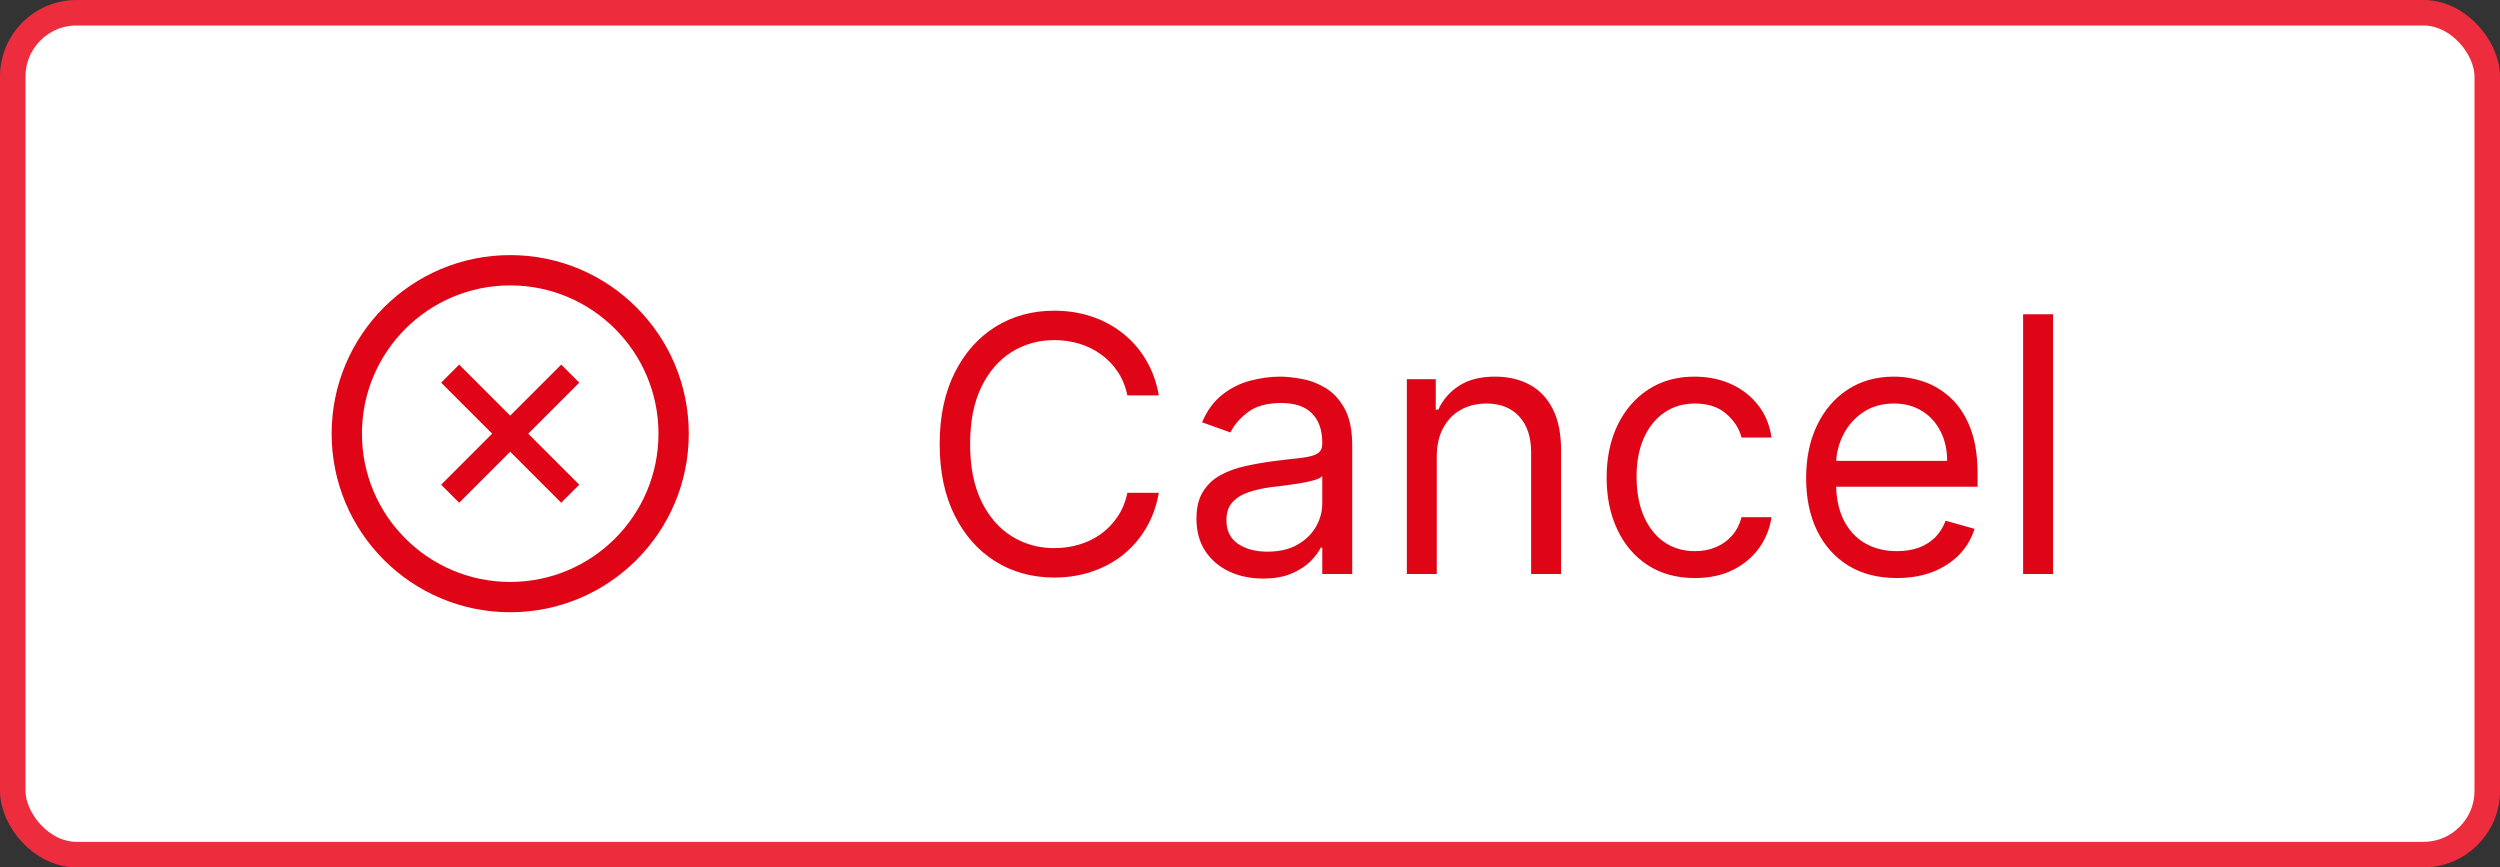 <svg width="98" height="34" viewBox="0 0 98 34" fill="none" xmlns="http://www.w3.org/2000/svg">
<rect x="0" y="0" width="98" height="34" fill="#333333" stroke="none"/>
<rect x="0.5" y="0.5" width="97" height="33" rx="2.5" fill="white"/>
<rect x="0.5" y="0.5" width="97" height="33" rx="2.5" stroke="#ED2D3D"/>
<path fill-rule="evenodd" clip-rule="evenodd" d="M20 10C23.866 10 27 13.134 27 17C27 20.866 23.866 24 20 24C16.134 24 13 20.866 13 17C13 13.134 16.134 10 20 10ZM20 11.188C16.791 11.188 14.188 13.791 14.188 17C14.188 20.209 16.791 22.812 20 22.812C23.209 22.812 25.812 20.209 25.812 17C25.812 13.791 23.209 11.188 20 11.188ZM22 14.294C22.001 14.294 22.001 14.294 22.002 14.295L22.705 14.998C22.706 14.999 22.706 14.999 22.706 15C22.706 15 22.706 15.001 22.706 15.001C22.706 15.001 22.706 15.002 22.705 15.002L20.707 17L22.705 18.998C22.705 18.998 22.706 18.998 22.706 18.999L22.706 18.999C22.706 19 22.706 19 22.706 19C22.706 19.001 22.706 19.001 22.705 19.002L22.002 19.705C22.001 19.706 22.001 19.706 22 19.706C22 19.706 22 19.706 21.999 19.706C21.999 19.706 21.998 19.706 21.998 19.705L20 17.707L18.002 19.705C18.002 19.706 18.001 19.706 18.001 19.706C18 19.706 18 19.706 18 19.706C17.999 19.706 17.999 19.706 17.998 19.705L17.295 19.002C17.294 19.001 17.294 19.001 17.294 19C17.294 19 17.294 19 17.294 18.999C17.294 18.999 17.294 18.998 17.295 18.998L19.293 17L17.295 15.002C17.295 15.002 17.294 15.002 17.294 15.001L17.294 15.001C17.294 15.001 17.294 15 17.294 15C17.294 14.999 17.294 14.999 17.295 14.998L17.998 14.295C17.999 14.294 17.999 14.294 18 14.294C18 14.294 18 14.294 18.001 14.294C18.001 14.294 18.002 14.294 18.002 14.295L20 16.293L21.998 14.295C21.998 14.294 21.999 14.294 21.999 14.294C22 14.294 22 14.294 22 14.294H22Z" fill="#DF0416"/>
<path d="M45.426 15.5H44.193C44.12 15.145 43.993 14.834 43.81 14.565C43.631 14.297 43.413 14.072 43.154 13.889C42.899 13.704 42.615 13.564 42.304 13.472C41.992 13.379 41.668 13.332 41.33 13.332C40.713 13.332 40.155 13.488 39.654 13.8C39.157 14.111 38.761 14.57 38.466 15.177C38.174 15.783 38.028 16.527 38.028 17.409C38.028 18.291 38.174 19.035 38.466 19.641C38.761 20.248 39.157 20.707 39.654 21.018C40.155 21.33 40.713 21.486 41.33 21.486C41.668 21.486 41.992 21.439 42.304 21.347C42.615 21.254 42.899 21.116 43.154 20.934C43.413 20.748 43.631 20.521 43.81 20.253C43.993 19.981 44.12 19.669 44.193 19.318H45.426C45.333 19.838 45.164 20.304 44.919 20.715C44.674 21.126 44.369 21.476 44.004 21.764C43.64 22.049 43.23 22.266 42.776 22.416C42.325 22.565 41.843 22.639 41.33 22.639C40.461 22.639 39.689 22.427 39.013 22.003C38.337 21.579 37.805 20.975 37.417 20.193C37.029 19.411 36.835 18.483 36.835 17.409C36.835 16.335 37.029 15.407 37.417 14.625C37.805 13.843 38.337 13.24 39.013 12.815C39.689 12.391 40.461 12.179 41.33 12.179C41.843 12.179 42.325 12.254 42.776 12.403C43.23 12.552 43.64 12.771 44.004 13.059C44.369 13.344 44.674 13.692 44.919 14.103C45.164 14.511 45.333 14.976 45.426 15.5ZM49.507 22.679C49.023 22.679 48.584 22.588 48.189 22.405C47.795 22.22 47.481 21.953 47.249 21.605C47.017 21.254 46.901 20.829 46.901 20.332C46.901 19.895 46.988 19.54 47.16 19.268C47.332 18.993 47.563 18.778 47.851 18.622C48.139 18.466 48.458 18.35 48.806 18.274C49.157 18.195 49.51 18.132 49.864 18.085C50.328 18.026 50.705 17.981 50.993 17.951C51.285 17.918 51.497 17.863 51.629 17.787C51.765 17.711 51.833 17.578 51.833 17.389V17.349C51.833 16.859 51.699 16.478 51.431 16.206C51.165 15.934 50.763 15.798 50.222 15.798C49.662 15.798 49.223 15.921 48.905 16.166C48.587 16.412 48.363 16.673 48.234 16.952L47.12 16.554C47.319 16.09 47.584 15.729 47.916 15.47C48.25 15.208 48.615 15.026 49.009 14.923C49.407 14.817 49.798 14.764 50.183 14.764C50.428 14.764 50.71 14.794 51.028 14.854C51.349 14.91 51.659 15.028 51.958 15.207C52.259 15.386 52.509 15.656 52.708 16.017C52.907 16.378 53.007 16.862 53.007 17.469V22.5H51.833V21.466H51.774C51.694 21.632 51.562 21.809 51.376 21.998C51.19 22.187 50.943 22.348 50.635 22.48C50.327 22.613 49.951 22.679 49.507 22.679ZM49.685 21.625C50.15 21.625 50.541 21.534 50.859 21.352C51.18 21.169 51.422 20.934 51.585 20.646C51.75 20.357 51.833 20.054 51.833 19.736V18.662C51.784 18.722 51.674 18.776 51.505 18.826C51.339 18.872 51.147 18.914 50.928 18.95C50.713 18.983 50.502 19.013 50.297 19.04C50.095 19.063 49.931 19.083 49.805 19.099C49.5 19.139 49.215 19.204 48.95 19.293C48.688 19.38 48.476 19.51 48.313 19.686C48.154 19.858 48.075 20.094 48.075 20.392C48.075 20.8 48.226 21.108 48.527 21.317C48.832 21.522 49.218 21.625 49.685 21.625ZM56.321 17.906V22.5H55.148V14.864H56.282V16.057H56.381C56.56 15.669 56.832 15.357 57.196 15.122C57.561 14.883 58.032 14.764 58.608 14.764C59.125 14.764 59.578 14.87 59.966 15.082C60.353 15.291 60.655 15.609 60.87 16.037C61.086 16.461 61.194 16.998 61.194 17.648V22.5H60.02V17.727C60.02 17.127 59.864 16.66 59.553 16.325C59.241 15.987 58.814 15.818 58.27 15.818C57.896 15.818 57.561 15.899 57.266 16.062C56.974 16.224 56.744 16.461 56.575 16.773C56.406 17.084 56.321 17.462 56.321 17.906ZM66.44 22.659C65.724 22.659 65.107 22.49 64.59 22.152C64.073 21.814 63.676 21.348 63.397 20.755C63.119 20.162 62.98 19.484 62.98 18.722C62.98 17.946 63.122 17.262 63.407 16.668C63.696 16.072 64.097 15.606 64.61 15.271C65.127 14.933 65.731 14.764 66.42 14.764C66.957 14.764 67.441 14.864 67.872 15.062C68.302 15.261 68.656 15.54 68.931 15.898C69.206 16.256 69.376 16.673 69.443 17.151H68.269C68.18 16.803 67.981 16.494 67.673 16.226C67.368 15.954 66.957 15.818 66.44 15.818C65.982 15.818 65.581 15.938 65.237 16.176C64.895 16.412 64.629 16.745 64.436 17.175C64.247 17.603 64.153 18.105 64.153 18.682C64.153 19.272 64.246 19.785 64.431 20.223C64.62 20.66 64.885 21 65.227 21.242C65.571 21.484 65.976 21.605 66.44 21.605C66.745 21.605 67.022 21.552 67.27 21.446C67.519 21.34 67.729 21.188 67.901 20.989C68.074 20.79 68.196 20.551 68.269 20.273H69.443C69.376 20.724 69.212 21.13 68.951 21.491C68.692 21.849 68.349 22.134 67.921 22.346C67.497 22.555 67.003 22.659 66.44 22.659ZM74.36 22.659C73.624 22.659 72.989 22.497 72.455 22.172C71.925 21.844 71.516 21.386 71.228 20.8C70.942 20.21 70.8 19.524 70.8 18.741C70.8 17.959 70.942 17.27 71.228 16.673C71.516 16.073 71.917 15.606 72.431 15.271C72.948 14.933 73.551 14.764 74.24 14.764C74.638 14.764 75.031 14.831 75.418 14.963C75.806 15.096 76.159 15.311 76.478 15.609C76.796 15.904 77.049 16.296 77.238 16.783C77.427 17.27 77.522 17.87 77.522 18.582V19.079H71.635V18.065H76.328C76.328 17.634 76.242 17.25 76.07 16.912C75.901 16.574 75.659 16.307 75.344 16.111C75.032 15.916 74.665 15.818 74.24 15.818C73.773 15.818 73.368 15.934 73.027 16.166C72.689 16.395 72.429 16.693 72.247 17.061C72.064 17.429 71.973 17.823 71.973 18.244V18.921C71.973 19.497 72.073 19.986 72.272 20.387C72.474 20.785 72.754 21.088 73.112 21.297C73.47 21.502 73.886 21.605 74.36 21.605C74.668 21.605 74.946 21.562 75.195 21.476C75.447 21.386 75.664 21.254 75.846 21.078C76.028 20.899 76.169 20.677 76.269 20.412L77.402 20.73C77.283 21.115 77.082 21.453 76.801 21.744C76.519 22.033 76.171 22.258 75.757 22.421C75.342 22.579 74.877 22.659 74.36 22.659ZM80.48 12.318V22.5H79.306V12.318H80.48Z" fill="#DF0416"/>
</svg>
